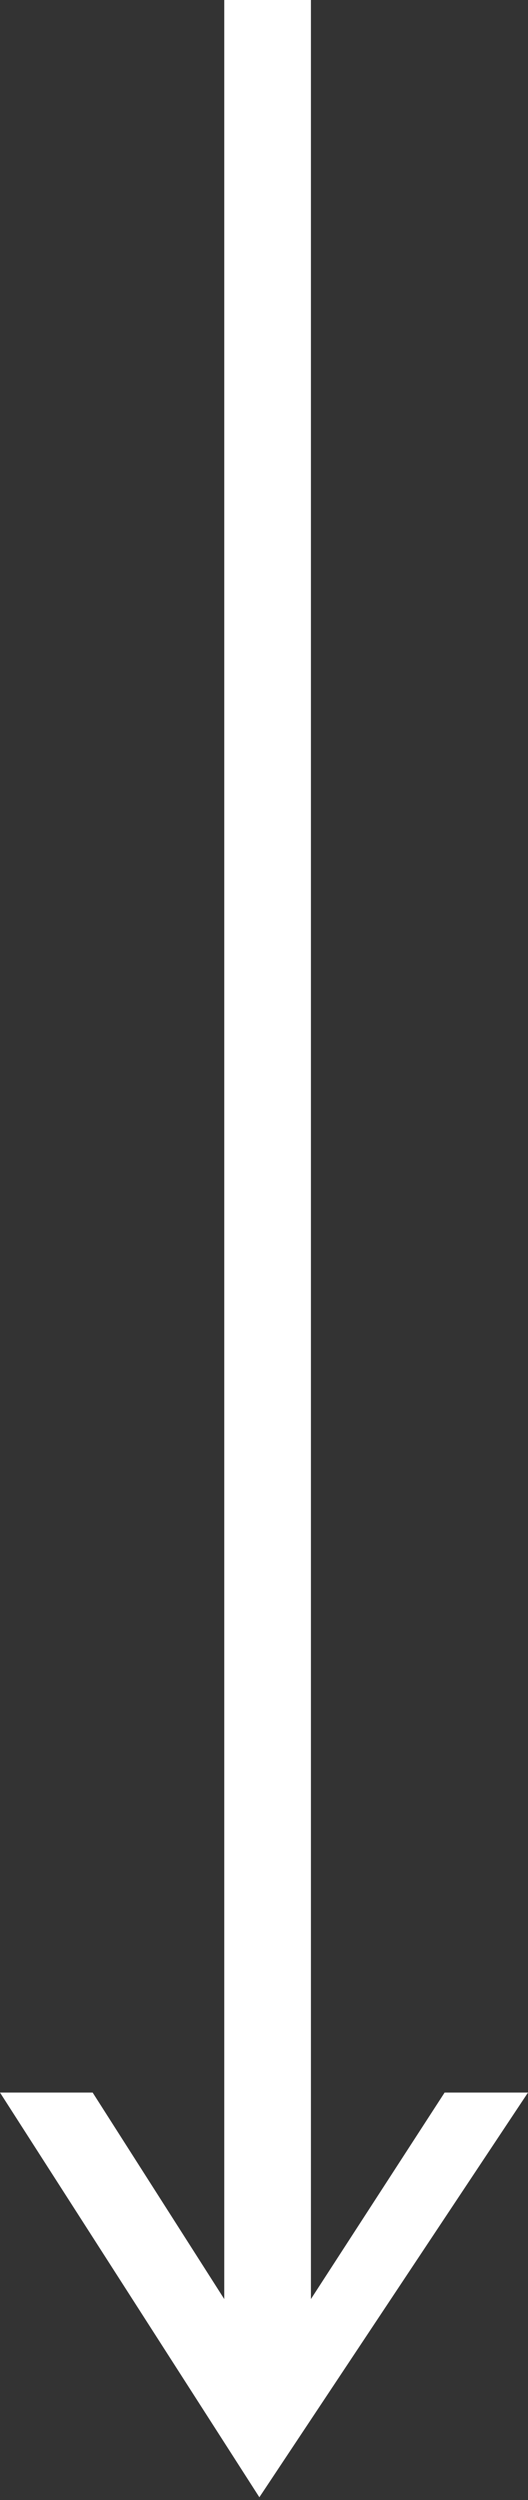 <?xml version="1.0" encoding="UTF-8"?> <svg xmlns="http://www.w3.org/2000/svg" width="22" height="104" viewBox="0 0 22 104" fill="none"><rect x="0" y="0" width="22" height="104" fill="#333333" stroke="none"/> <path d="M-3.80502e-06 87.049L3.86 87.049L9.344 95.64L9.344 -4.52101e-05L12.955 3.26945e-06L12.955 31.546L12.955 95.64L18.526 87.049L22 87.049L10.807 103.884L-3.80502e-06 87.049Z" fill="white"></path> </svg> 